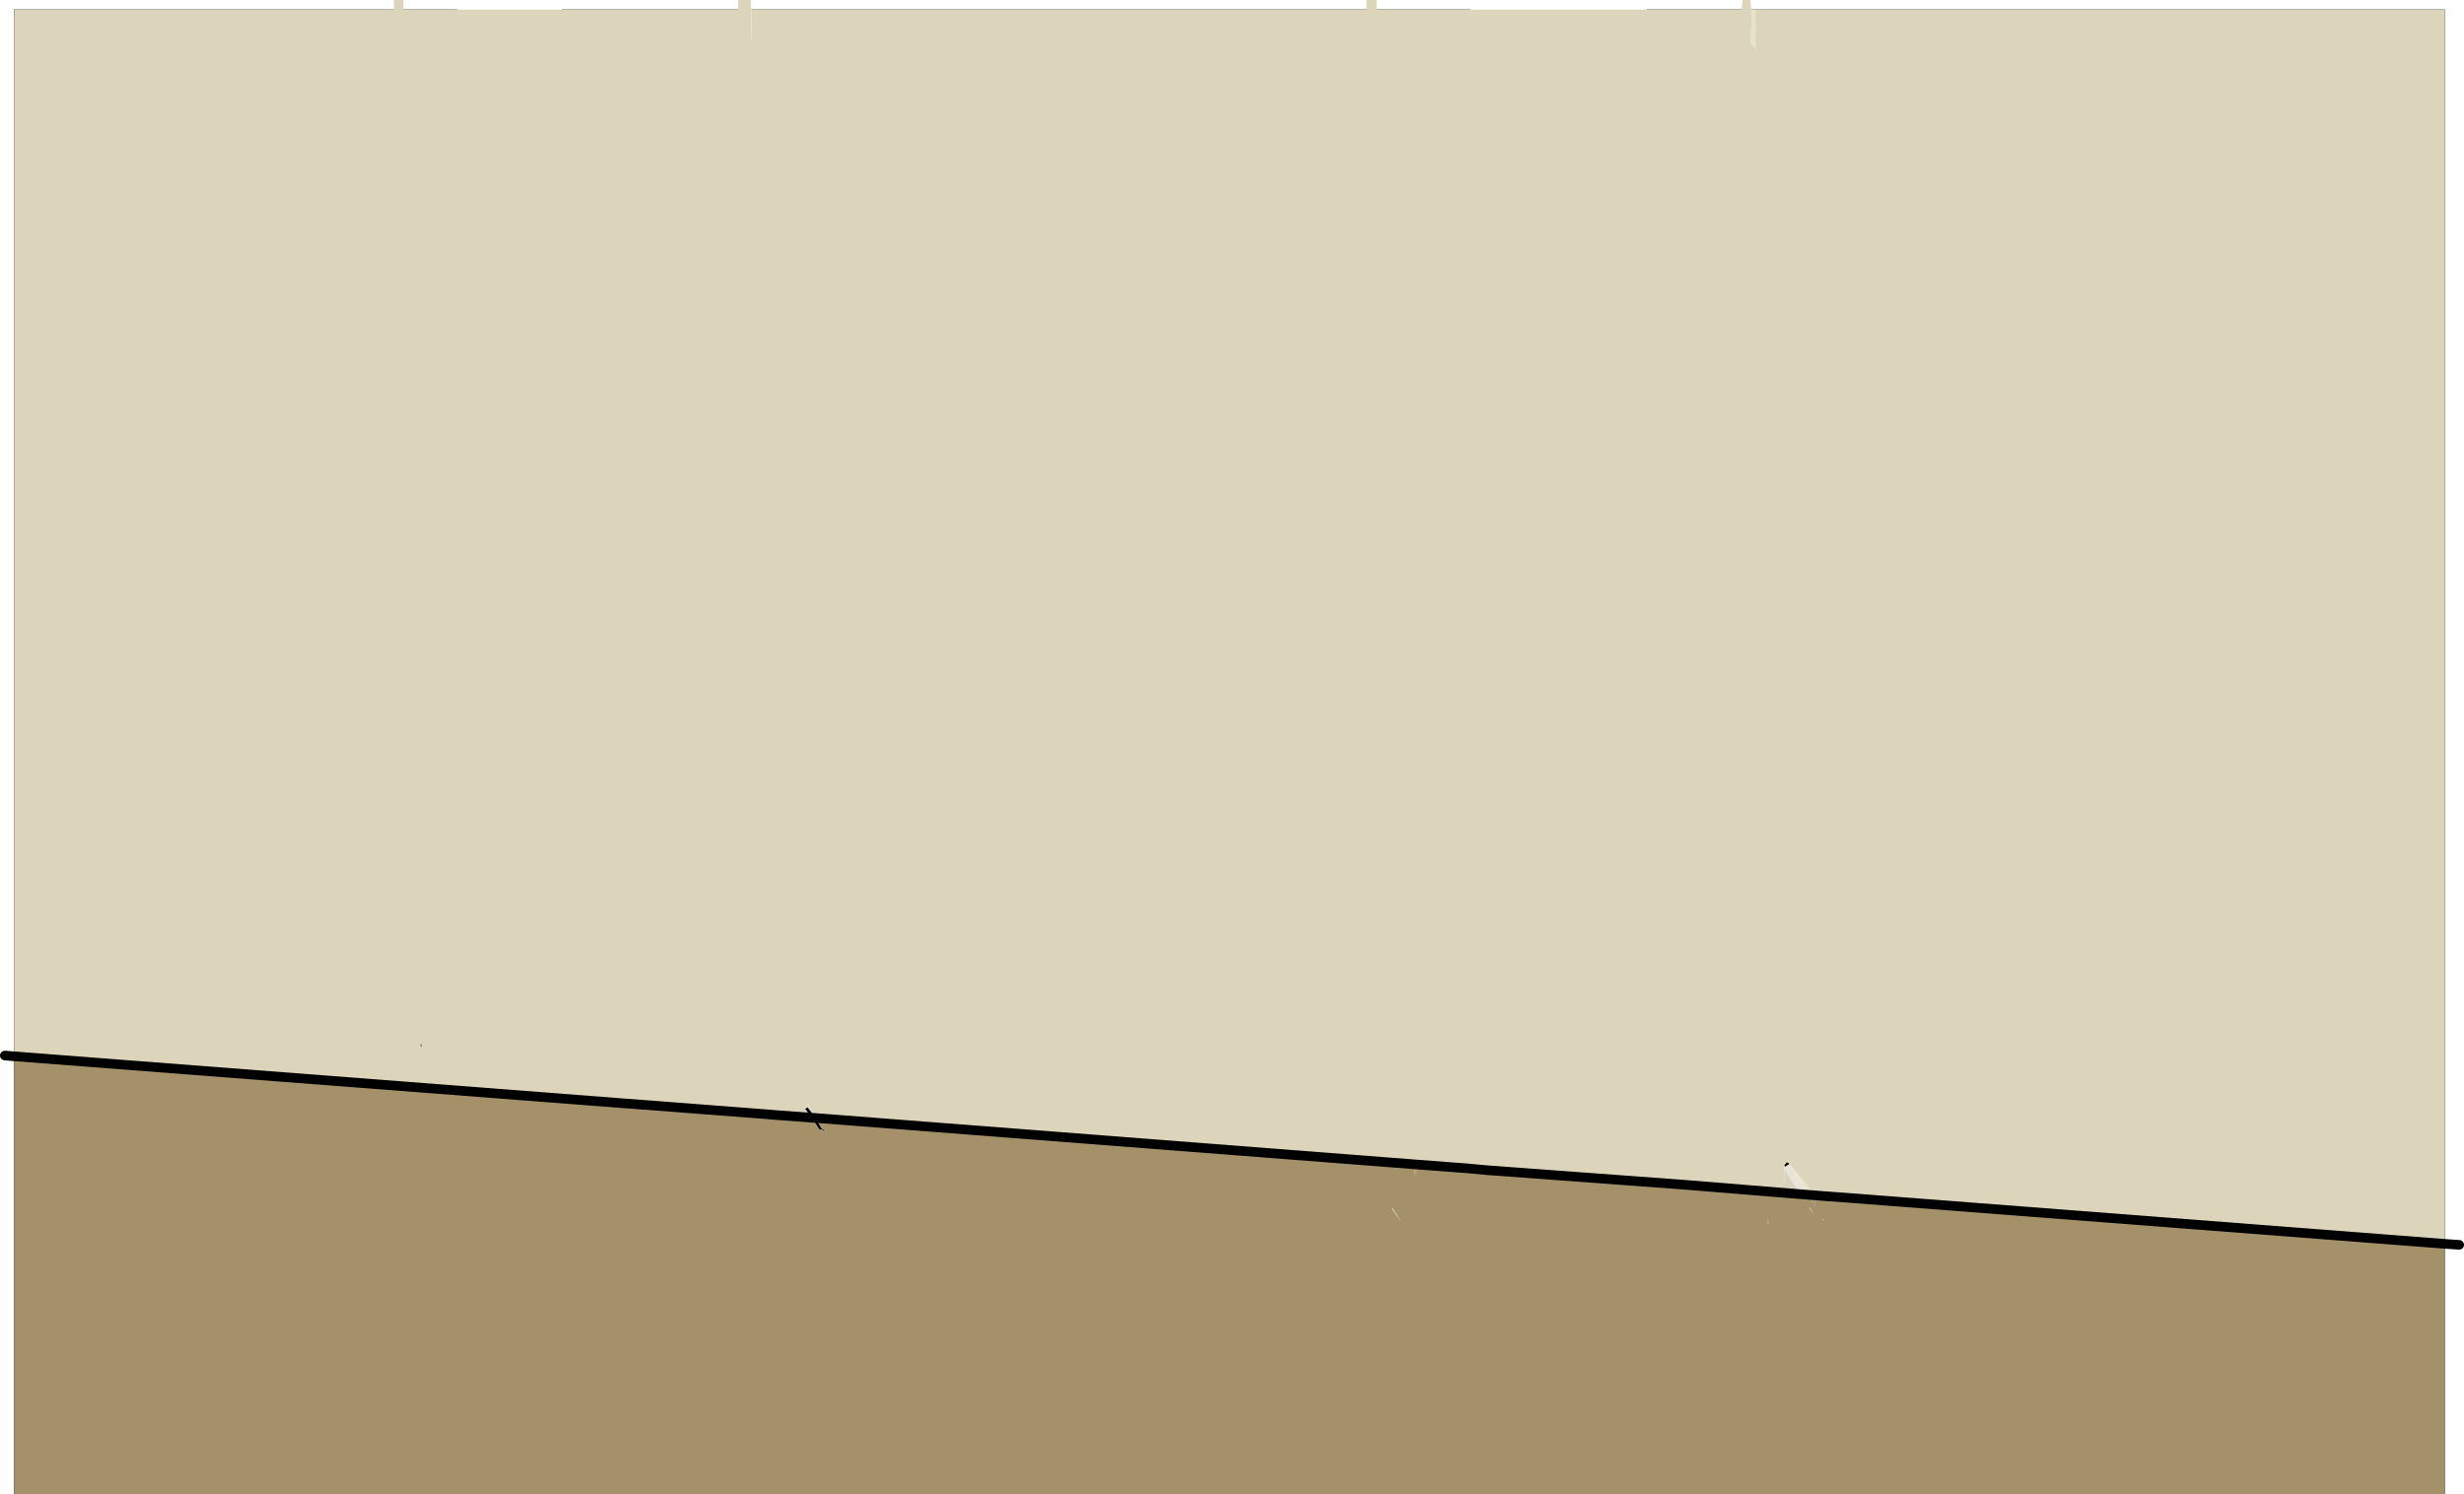 <?xml version="1.0" encoding="UTF-8" standalone="no"?>
<svg xmlns:xlink="http://www.w3.org/1999/xlink" height="311.0px" width="512.8px" xmlns="http://www.w3.org/2000/svg">
  <g transform="matrix(1.0, 0.0, 0.0, 1.0, 6.9, 7.0)">
    <path d="M149.4 -5.0 L149.6 -5.0 149.6 2.35 149.4 -5.0 M357.55 -5.0 L358.45 -5.0 358.45 3.25 357.45 1.75 357.45 1.0 Q357.7 -2.05 357.55 -5.0 M365.2 234.9 L370.6 241.4 370.6 241.45 369.35 241.35 370.6 241.45 370.65 241.45 369.4 241.35 370.65 241.45 370.9 241.8 370.25 241.75 370.9 241.8 370.95 241.8 370.75 241.8 370.25 241.75 370.15 241.75 369.55 241.7 369.4 241.4 369.4 241.35 369.35 241.35 369.35 241.3 Q367.6 238.2 365.5 235.3 L365.2 234.9 M364.65 235.85 L364.4 236.1 364.4 235.6 364.65 235.85 M161.15 223.45 L161.15 223.1 161.15 222.75 162.9 225.7 163.05 226.0 162.9 225.75 162.9 225.7 161.15 223.45 M284.55 247.05 L284.55 247.1 282.85 244.7 282.75 244.25 284.55 247.05 M280.35 237.95 L280.4 237.9 280.4 238.0 280.35 237.95" fill="#e7e3c7" fill-rule="evenodd" stroke="none"/>
    <path d="M369.55 241.7 L370.15 241.75 370.25 241.75 370.75 241.8 370.6 243.65 370.3 243.1 369.55 241.7 M367.7 241.55 L367.75 241.65 367.7 241.55 M369.75 244.4 L369.9 244.4 370.05 244.75 Q370.35 245.1 370.3 245.55 L369.65 244.4 369.75 244.4 M371.2 247.5 L371.3 247.45 371.2 247.55 371.2 247.5 M370.55 246.1 L370.55 246.05 370.55 246.1 M361.25 247.45 L361.2 247.6 360.95 247.55 361.05 246.6 361.05 247.4 361.05 247.45 361.1 247.4 361.25 247.45 M361.35 250.55 L361.4 250.55 361.05 250.9 361.35 250.55 M362.6 249.05 L362.75 248.85 362.95 248.55 362.95 248.6 362.6 249.05 M370.45 249.65 L370.4 249.75 370.35 249.75 370.45 249.65 M83.05 220.25 L83.0 220.5 83.0 220.25 83.05 220.25 M288.0 235.6 L287.8 237.75 287.6 237.35 287.55 235.85 287.55 235.55 288.0 235.6" fill="#a89766" fill-rule="evenodd" stroke="none"/>
    <path d="M364.4 235.6 L364.9 234.9 365.0 234.95 365.2 234.9 365.5 235.3 364.65 235.85 364.4 235.6 M367.5 241.2 L369.35 241.35 369.4 241.35 367.5 241.25 367.5 241.2 M362.8 240.85 L364.1 240.95 364.1 241.0 362.8 240.9 362.8 240.85 M162.2 225.9 L162.0 225.65 162.9 225.7 162.0 225.65 161.5 225.0 160.65 223.8 161.15 223.45 162.9 225.7 162.9 225.75 163.05 226.0 162.2 225.9 M286.3 235.25 L287.55 235.35 287.55 235.5 285.1 235.35 285.1 235.15 286.3 235.25 M80.8 210.25 L80.85 211.2 80.5 210.35 80.8 210.25 M280.8 235.05 L280.9 234.9 280.9 234.85 282.4 234.95 282.35 235.15 280.8 235.05 M163.2 226.25 L164.0 227.7 164.15 227.9 164.8 228.2 164.9 228.35 163.6 228.05 163.55 228.05 162.35 226.15 162.3 226.1 163.15 226.15 163.2 226.25" fill="#000000" fill-rule="evenodd" stroke="none"/>
    <path d="M370.75 241.8 L370.95 241.8 370.75 244.0 370.6 243.65 370.75 241.8" fill="#595035" fill-rule="evenodd" stroke="none"/>
    <path d="M370.6 241.45 L371.65 241.5 378.45 242.35 377.5 242.3 372.0 241.9 370.9 241.8 372.0 241.9 370.95 241.8 370.9 241.8 370.65 241.45 370.6 241.45 M364.65 235.85 L365.5 235.3 Q367.6 238.2 369.35 241.3 L369.35 241.35 367.5 241.2 364.65 236.7 364.4 236.35 364.4 236.1 364.65 235.85 M371.65 241.5 L370.65 241.45 371.65 241.5 M161.45 225.85 L161.5 225.6 162.0 225.65 161.5 225.6 161.5 225.0 162.0 225.65 162.2 225.9 161.45 225.85 M177.2 227.25 L169.55 226.7 163.2 226.25 163.15 226.15 163.15 226.1 163.05 226.0 177.2 227.25" fill="#e9e4da" fill-rule="evenodd" stroke="none"/>
    <path d="M364.4 236.35 L364.65 236.7 367.5 241.2 367.5 241.25 364.1 241.0 364.1 240.95 364.2 238.85 364.3 238.9 364.45 238.95 364.45 238.5 364.4 236.35 M352.55 240.1 L362.8 240.85 362.8 240.9 352.6 240.15 352.55 240.1 M367.5 241.2 L364.1 240.95 367.5 241.2 M123.9 223.1 L124.1 223.15 124.05 223.6 123.9 223.1 M153.05 225.25 L153.05 224.95 153.1 225.25 153.05 225.25 M154.8 225.1 L154.8 225.4 154.8 225.1 M154.8 225.4 L154.8 225.6 154.8 225.4 M111.45 241.95 L111.5 242.0 111.45 242.0 111.45 241.95" fill="#d9d1bf" fill-rule="evenodd" stroke="none"/>
    <path d="M352.55 240.1 L352.55 240.05 352.55 240.1 352.6 240.15 343.75 239.6 302.45 236.55 298.7 236.2 302.45 236.55 287.55 235.5 287.55 235.35 298.7 236.2 352.55 240.1 M123.75 222.7 L123.6 222.7 123.75 222.7 123.9 223.1 123.55 223.1 123.6 222.7 123.6 222.35 123.75 222.7 M83.0 220.1 L83.05 220.1 83.05 220.25 83.0 220.25 83.0 220.1 M282.4 234.95 L282.4 234.9 282.5 234.85 282.55 234.7 282.85 234.05 282.95 234.2 285.05 234.7 285.1 235.05 285.1 235.15 282.4 234.95 285.1 235.15 282.4 234.95 285.1 235.15 285.1 235.35 282.35 235.15 282.4 234.95" fill="#c4b69b" fill-rule="evenodd" stroke="none"/>
    <path d="M378.45 242.35 L501.95 251.55 501.95 251.9 501.95 304.0 178.55 304.0 166.25 304.0 136.45 304.0 115.05 304.0 -4.0 304.0 -4.0 213.75 83.0 220.1 83.0 220.25 83.0 220.5 83.05 220.25 83.05 220.1 123.55 223.1 123.9 223.1 124.05 223.6 124.1 223.15 153.05 225.25 153.1 225.25 154.8 225.4 161.45 225.85 162.2 225.9 163.05 226.0 163.15 226.1 163.15 226.15 162.3 226.1 162.35 226.15 163.55 228.05 163.6 228.05 164.9 228.35 164.8 228.2 164.15 227.9 164.0 227.7 163.2 226.25 169.55 226.7 177.2 227.25 280.85 234.85 280.9 234.85 280.9 234.9 280.8 235.05 282.35 235.15 285.1 235.35 287.55 235.5 302.45 236.55 343.75 239.6 352.6 240.15 362.8 240.9 364.1 241.0 367.5 241.25 369.4 241.35 369.4 241.4 369.55 241.7 367.7 241.55 369.55 241.7 370.3 243.1 370.6 243.65 370.75 244.0 370.95 241.8 372.0 241.9 377.5 242.3 378.45 242.35 M367.7 241.55 L367.75 241.65 367.7 241.55 343.75 239.6 367.7 241.55 M369.75 244.4 L369.65 244.4 370.3 245.55 Q370.35 245.1 370.05 244.75 L369.9 244.4 369.75 244.4 M370.55 246.1 L370.55 246.05 370.55 246.1 M371.2 247.5 L371.2 247.55 371.3 247.45 371.2 247.5 M372.3 246.75 L372.8 247.05 372.65 246.85 372.3 246.7 372.3 246.75 M361.25 247.45 L361.1 247.4 361.05 247.45 361.05 247.4 361.05 246.6 360.95 247.55 361.2 247.6 361.25 247.45 M362.6 249.05 L362.95 248.6 362.95 248.55 362.75 248.85 362.6 249.05 M361.35 250.55 L361.05 250.9 361.4 250.55 361.35 250.55 M370.45 249.65 L370.35 249.75 370.4 249.75 370.45 249.65 M501.95 251.9 L377.5 242.3 501.95 251.9 M154.8 225.4 L154.8 225.6 154.8 225.4 M111.45 241.95 L111.45 242.0 111.5 242.0 111.45 241.95 M287.55 235.55 L287.55 235.85 287.6 237.35 287.8 237.75 288.0 235.6 287.55 235.55 M284.55 247.05 L282.75 244.25 282.85 244.7 284.55 247.1 284.55 247.05 M280.35 237.95 L280.4 238.0 280.4 237.9 280.35 237.95 M322.35 269.5 L322.1 269.85 322.25 269.7 322.35 269.5" fill="#a59169" fill-rule="evenodd" stroke="none"/>
    <path d="M75.1 -5.0 L75.05 -7.0 77.05 -7.0 77.05 -5.0 88.25 -5.0 110.0 -5.0 146.7 -5.0 146.7 -7.0 149.35 -7.0 149.4 -5.0 149.6 2.35 149.6 -5.0 277.45 -5.0 277.5 -7.0 279.6 -7.0 279.6 -5.0 299.0 -5.0 335.8 -5.0 355.6 -5.0 355.75 -7.0 357.4 -7.0 357.55 -5.0 Q357.7 -2.05 357.45 1.0 L357.45 1.75 358.45 3.25 358.45 -5.0 501.95 -5.0 501.95 251.55 378.45 242.35 371.65 241.5 370.6 241.45 370.6 241.4 365.2 234.9 365.0 234.95 364.9 234.9 364.4 235.6 364.4 236.1 364.4 236.35 364.45 238.5 364.45 238.95 364.3 238.9 364.2 238.85 364.1 240.95 362.8 240.85 352.55 240.1 298.7 236.2 287.55 235.35 286.3 235.25 285.1 235.15 286.3 235.25 285.1 235.15 285.1 235.05 285.05 234.7 282.95 234.2 282.85 234.05 282.55 234.7 282.5 234.85 282.4 234.9 282.4 234.95 162.9 225.7 282.4 234.95 280.9 234.85 280.85 234.85 177.2 227.25 163.05 226.0 162.9 225.7 161.15 222.75 161.15 223.1 161.15 223.45 160.65 223.8 161.5 225.0 161.5 225.6 161.45 225.85 154.8 225.4 154.8 225.1 154.8 225.4 153.1 225.25 153.05 224.95 153.05 225.25 124.1 223.15 123.9 223.1 123.75 222.7 123.6 222.35 123.6 222.7 -4.0 212.85 123.6 222.7 123.55 223.1 83.05 220.1 83.0 220.1 -4.0 213.75 -4.0 212.85 -4.0 -5.0 75.1 -5.0 M352.55 240.1 L352.55 240.05 352.55 240.1 M123.75 222.7 L153.05 224.95 123.75 222.7 M154.8 225.1 L161.5 225.6 154.8 225.1 153.05 224.95 154.8 225.1 M80.8 210.25 L80.5 210.35 80.85 211.2 80.8 210.25" fill="#ddd5bb" fill-rule="evenodd" stroke="none"/>
    <path d="M77.05 -5.0 L88.25 -5.0 M110.0 -5.0 L146.7 -5.0 M149.4 -5.0 L149.6 -5.0 277.45 -5.0 M279.6 -5.0 L299.0 -5.0 M335.8 -5.0 L355.6 -5.0 M357.55 -5.0 L358.45 -5.0 501.95 -5.0 501.95 251.55 504.9 251.8 M370.6 241.45 L371.65 241.5 378.45 242.35 501.95 251.55 501.95 251.9 501.95 304.0 178.55 304.0 M367.5 241.2 L369.35 241.35 370.6 241.45 M367.5 241.25 L369.4 241.35 370.65 241.45 371.65 241.5 M377.5 242.3 L378.45 242.35 M370.95 241.8 L372.0 241.9 M370.25 241.75 L370.75 241.8 370.95 241.8 M352.55 240.1 L362.8 240.85 364.1 240.95 367.5 241.2 M352.55 240.1 L298.7 236.2 M343.75 239.6 L352.6 240.15 362.8 240.9 364.1 241.0 367.5 241.25 M166.25 304.0 L136.45 304.0 M115.05 304.0 L-4.0 304.0 -4.0 213.75 -5.9 213.6 M-4.0 212.85 L-4.0 213.75 83.0 220.1 83.05 220.1 123.55 223.1 123.9 223.1 124.1 223.15 153.05 225.25 153.1 225.25 154.8 225.4 161.45 225.85 162.2 225.9 163.05 226.0 177.2 227.25 169.55 226.7 M83.05 220.25 L83.0 220.25 M288.0 235.6 L287.55 235.55 M287.55 235.5 L302.45 236.55 M282.4 234.95 L285.1 235.15 286.3 235.25 M285.1 235.35 L287.55 235.5 M280.8 235.05 L282.35 235.15 285.1 235.35 M282.4 234.95 L280.9 234.85 280.85 234.85 177.2 227.25 M-4.0 212.85 L-4.0 -5.0 75.1 -5.0" fill="none" stroke="#000000" stroke-linecap="round" stroke-linejoin="round" stroke-width="0.05"/>
    <path d="M501.95 251.9 L504.9 252.1 M370.9 241.8 L372.0 241.9 377.5 242.3 501.95 251.9 M367.7 241.55 L369.55 241.7 370.15 241.75 370.25 241.75 370.9 241.8 M298.7 236.2 L302.45 236.55 343.75 239.6 367.7 241.55 M123.6 222.7 L123.75 222.7 153.05 224.95 154.8 225.1 161.5 225.6 162.0 225.65 162.9 225.7 282.4 234.95 285.1 235.15 286.3 235.25 287.55 235.35 298.7 236.2 M123.6 222.7 L-4.0 212.85 -5.9 212.7" fill="none" stroke="#000000" stroke-linecap="round" stroke-linejoin="round" stroke-width="2.0"/>
  </g>
</svg>
